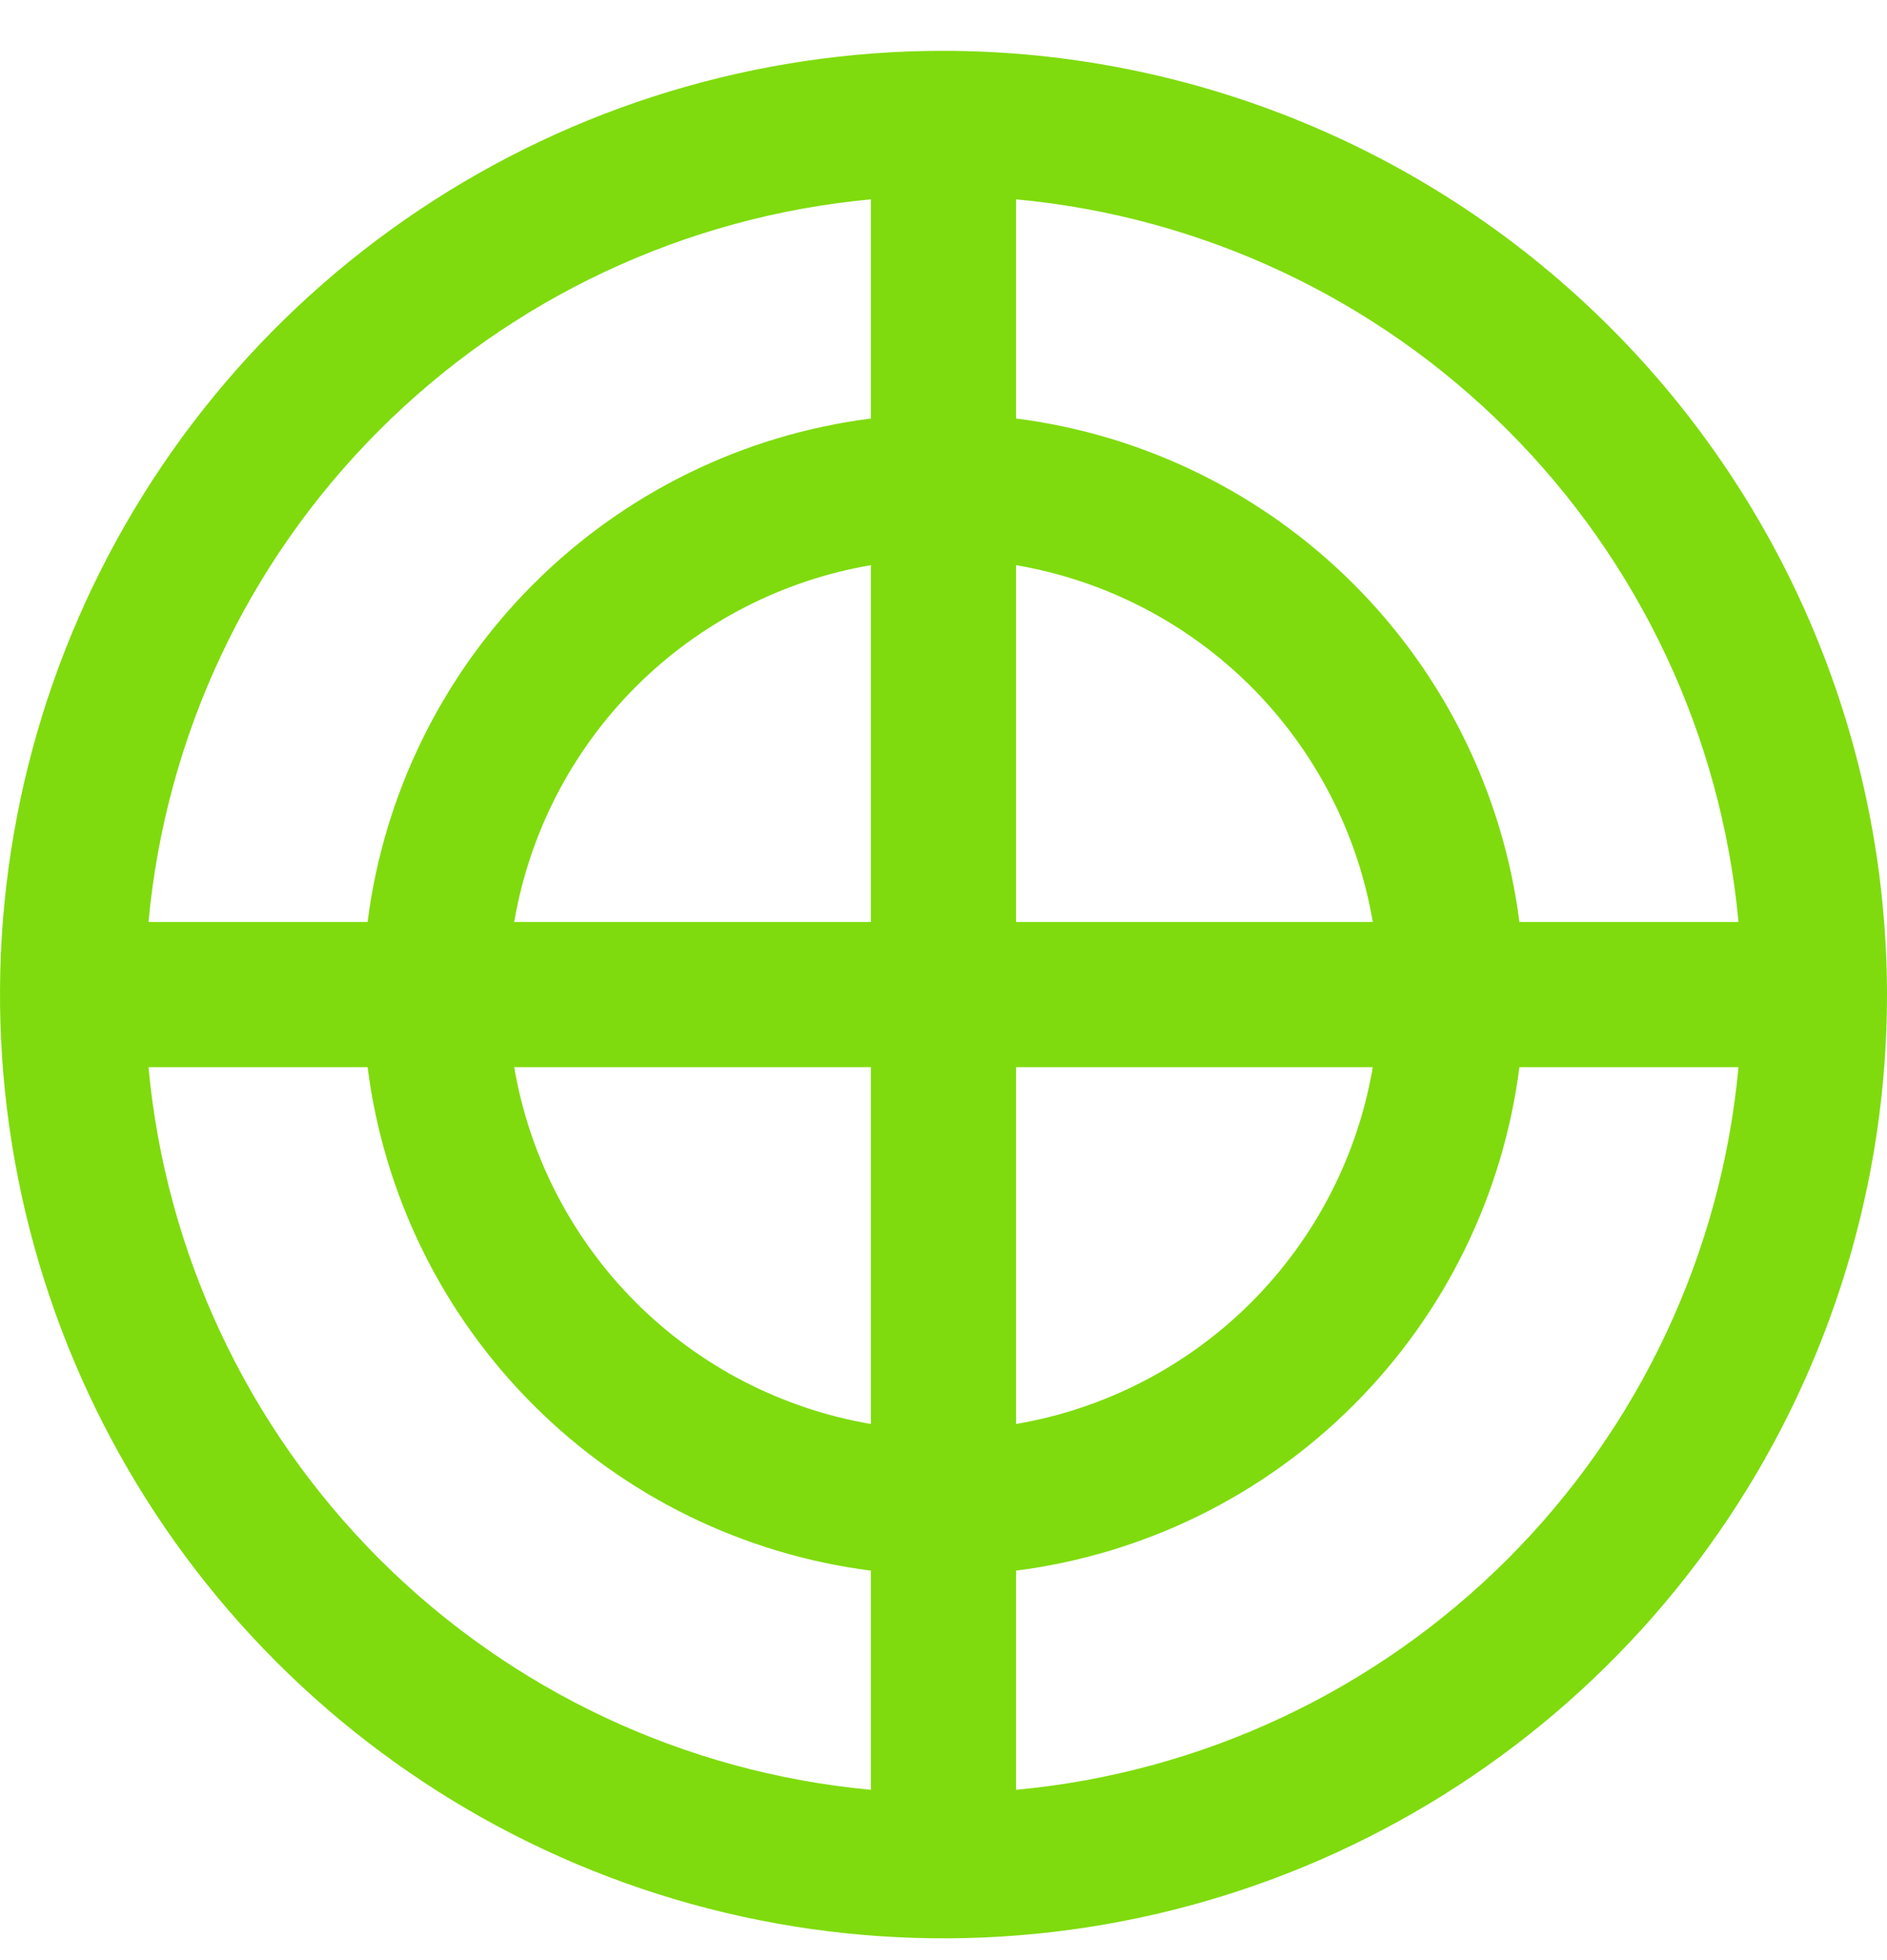 <svg xmlns="http://www.w3.org/2000/svg" width="26" height="27" viewBox="0 0 26 27" fill="none"><path d="M13 0.7C10.429 0.7 7.915 1.462 5.778 2.891C3.64 4.319 1.974 6.35 0.99 8.725C0.006 11.101 -0.252 13.714 0.25 16.236C0.751 18.758 1.99 21.074 3.808 22.892C5.626 24.71 7.942 25.949 10.464 26.45C12.986 26.952 15.6 26.694 17.975 25.71C20.35 24.726 22.381 23.06 23.809 20.922C25.238 18.785 26 16.271 26 13.7C25.996 10.253 24.626 6.949 22.188 4.512C19.751 2.074 16.447 0.704 13 0.7ZM23.954 12.7H20.935C20.71 10.939 19.908 9.303 18.652 8.047C17.397 6.792 15.761 5.989 14 5.765V2.746C16.56 2.983 18.956 4.108 20.774 5.926C22.592 7.744 23.717 10.14 23.954 12.7ZM12 12.7H7.085C7.294 11.473 7.88 10.341 8.76 9.46C9.641 8.58 10.773 7.994 12 7.785V12.7ZM12 14.7V19.615C10.773 19.406 9.641 18.82 8.76 17.94C7.88 17.059 7.294 15.927 7.085 14.7H12ZM14 14.7H18.915C18.706 15.927 18.12 17.059 17.24 17.94C16.36 18.82 15.227 19.406 14 19.615V14.7ZM14 12.7V7.785C15.227 7.994 16.36 8.58 17.24 9.46C18.12 10.341 18.706 11.473 18.915 12.7H14ZM12 2.746V5.765C10.239 5.989 8.603 6.792 7.348 8.047C6.092 9.303 5.289 10.939 5.065 12.7H2.046C2.283 10.14 3.408 7.744 5.226 5.926C7.044 4.108 9.44 2.983 12 2.746ZM2.046 14.7H5.065C5.289 16.461 6.092 18.097 7.348 19.352C8.603 20.608 10.239 21.41 12 21.635V24.654C9.44 24.417 7.044 23.292 5.226 21.474C3.408 19.656 2.283 17.26 2.046 14.7ZM14 24.654V21.635C15.761 21.41 17.397 20.608 18.652 19.352C19.908 18.097 20.71 16.461 20.935 14.7H23.954C23.717 17.26 22.592 19.656 20.774 21.474C18.956 23.292 16.56 24.417 14 24.654Z" fill="#7FDB0D"></path></svg>